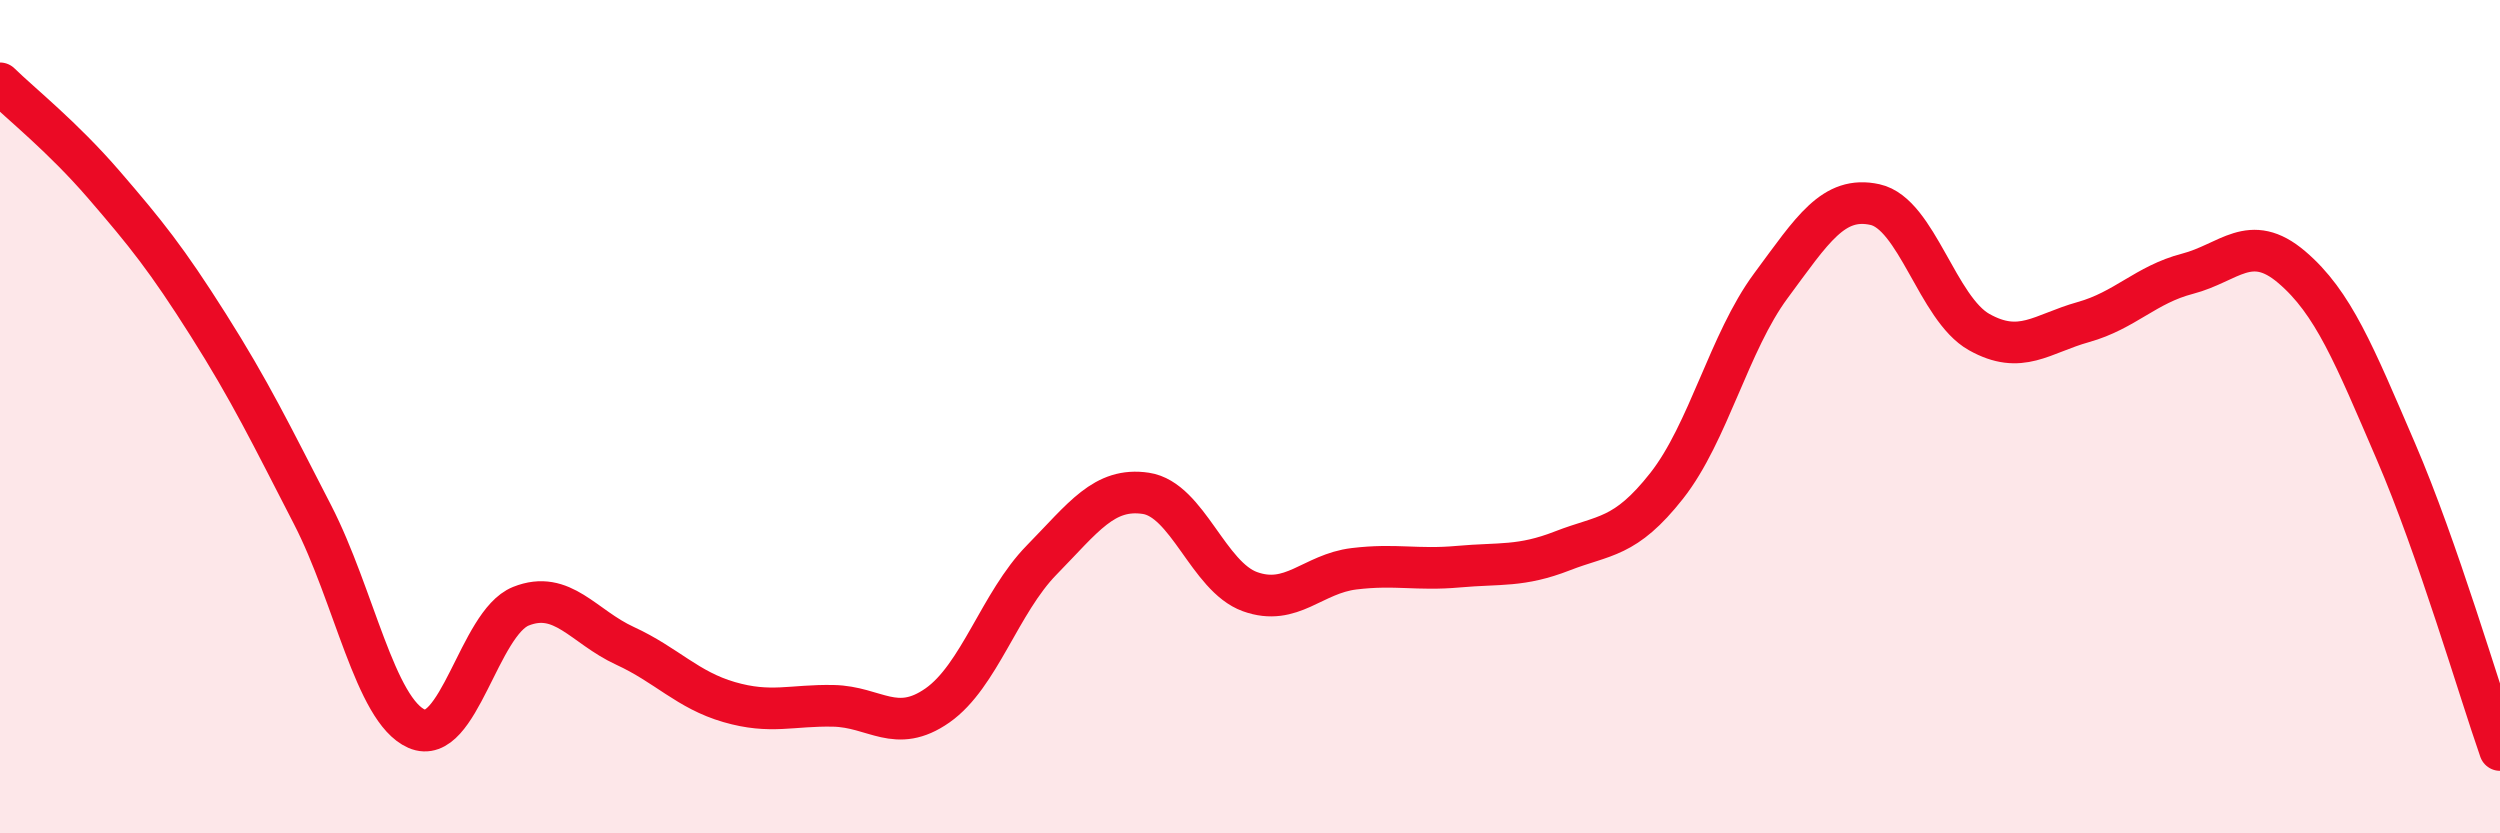 
    <svg width="60" height="20" viewBox="0 0 60 20" xmlns="http://www.w3.org/2000/svg">
      <path
        d="M 0,2 C 0.5,2.49 1.5,3.28 2.5,4.44 C 3.5,5.6 4,6.22 5,7.8 C 6,9.38 6.5,10.41 7.5,12.35 C 8.5,14.29 9,17.05 10,17.49 C 11,17.93 11.5,14.95 12.5,14.55 C 13.5,14.15 14,15.04 15,15.5 C 16,15.96 16.5,16.56 17.5,16.85 C 18.5,17.14 19,16.92 20,16.94 C 21,16.96 21.5,17.63 22.5,16.93 C 23.5,16.23 24,14.46 25,13.44 C 26,12.42 26.5,11.69 27.5,11.84 C 28.5,11.99 29,13.84 30,14.2 C 31,14.56 31.5,13.77 32.5,13.65 C 33.5,13.53 34,13.69 35,13.6 C 36,13.51 36.5,13.61 37.5,13.22 C 38.5,12.83 39,12.93 40,11.66 C 41,10.39 41.5,8.21 42.5,6.86 C 43.5,5.51 44,4.69 45,4.91 C 46,5.13 46.5,7.41 47.5,7.97 C 48.5,8.53 49,8.01 50,7.73 C 51,7.45 51.5,6.83 52.5,6.57 C 53.5,6.31 54,5.56 55,6.41 C 56,7.26 56.5,8.51 57.5,10.83 C 58.5,13.15 59.5,16.57 60,18L60 20L0 20Z"
        fill="#EB0A25"
        opacity="0.1"
        stroke-linecap="round"
        stroke-linejoin="round"
      />
      <path
        d="M 0,2 C 0.5,2.49 1.5,3.28 2.5,4.44 C 3.5,5.6 4,6.22 5,7.8 C 6,9.38 6.5,10.41 7.5,12.35 C 8.5,14.29 9,17.05 10,17.49 C 11,17.93 11.5,14.95 12.5,14.55 C 13.5,14.15 14,15.04 15,15.5 C 16,15.96 16.5,16.56 17.5,16.85 C 18.5,17.14 19,16.92 20,16.94 C 21,16.96 21.5,17.63 22.5,16.93 C 23.5,16.23 24,14.46 25,13.44 C 26,12.42 26.5,11.69 27.5,11.84 C 28.5,11.99 29,13.84 30,14.2 C 31,14.56 31.5,13.77 32.5,13.65 C 33.5,13.53 34,13.69 35,13.6 C 36,13.51 36.5,13.61 37.5,13.22 C 38.5,12.83 39,12.93 40,11.66 C 41,10.39 41.5,8.21 42.5,6.86 C 43.5,5.51 44,4.69 45,4.91 C 46,5.13 46.5,7.41 47.5,7.97 C 48.5,8.53 49,8.01 50,7.73 C 51,7.45 51.5,6.83 52.5,6.57 C 53.5,6.31 54,5.56 55,6.41 C 56,7.26 56.5,8.51 57.5,10.83 C 58.5,13.15 59.5,16.57 60,18"
        stroke="#EB0A25"
        stroke-width="1"
        fill="none"
        stroke-linecap="round"
        stroke-linejoin="round"
      />
    </svg>
  